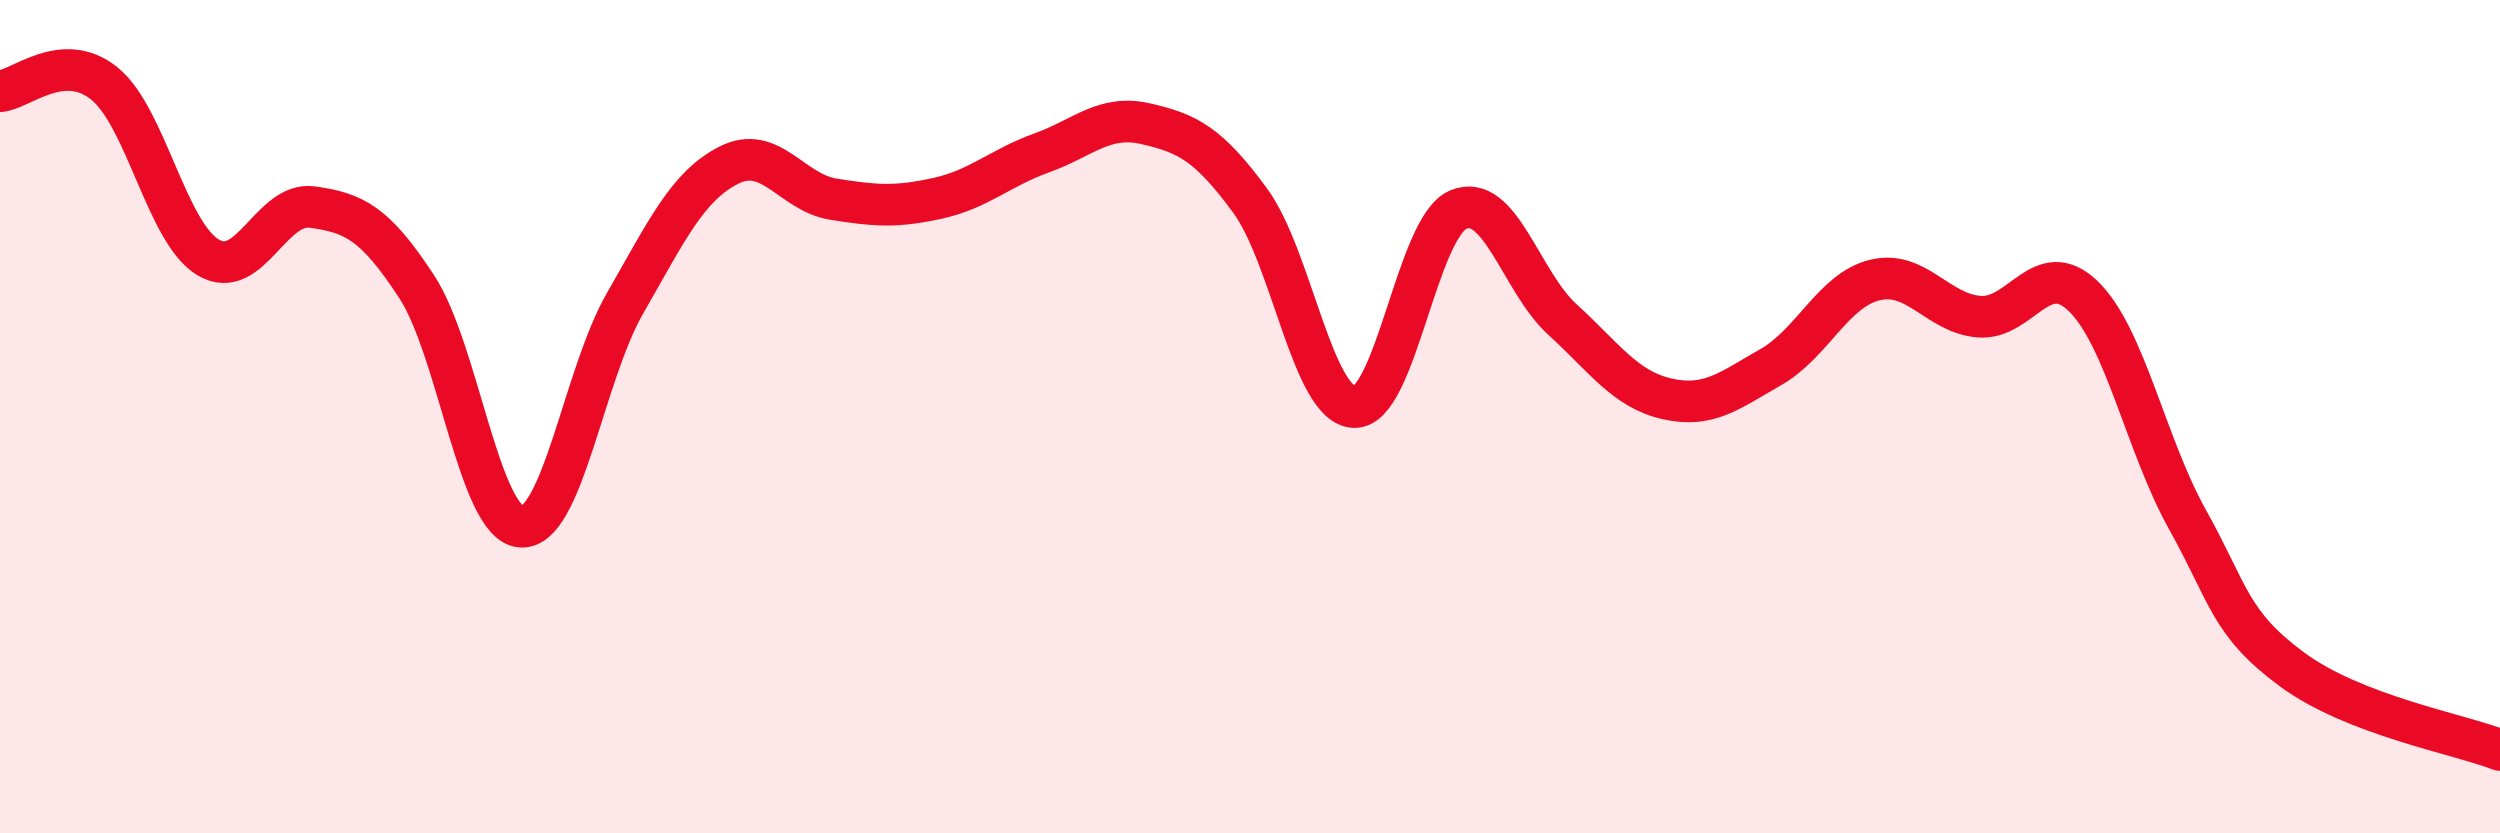 
    <svg width="60" height="20" viewBox="0 0 60 20" xmlns="http://www.w3.org/2000/svg">
      <path
        d="M 0,2.19 C 0.5,2.15 1.5,1.2 2.5,2 C 3.5,2.8 4,5.59 5,6.18 C 6,6.77 6.5,4.83 7.5,4.97 C 8.5,5.11 9,5.35 10,6.88 C 11,8.41 11.5,12.56 12.5,12.64 C 13.5,12.72 14,9.02 15,7.28 C 16,5.54 16.5,4.46 17.5,3.96 C 18.5,3.46 19,4.62 20,4.78 C 21,4.94 21.5,4.98 22.5,4.76 C 23.5,4.54 24,4.03 25,3.67 C 26,3.31 26.5,2.74 27.5,2.97 C 28.5,3.2 29,3.45 30,4.81 C 31,6.17 31.5,9.73 32.5,9.77 C 33.5,9.81 34,5.45 35,5.03 C 36,4.61 36.5,6.76 37.5,7.67 C 38.5,8.58 39,9.34 40,9.57 C 41,9.8 41.5,9.38 42.5,8.81 C 43.5,8.24 44,6.96 45,6.72 C 46,6.48 46.5,7.52 47.5,7.6 C 48.5,7.68 49,6.14 50,7.11 C 51,8.08 51.5,10.68 52.5,12.47 C 53.5,14.26 53.5,14.95 55,16.06 C 56.5,17.17 59,17.61 60,18L60 20L0 20Z"
        fill="#EB0A25"
        opacity="0.1"
        stroke-linecap="round"
        stroke-linejoin="round"
      />
      <path
        d="M 0,2.19 C 0.5,2.15 1.5,1.2 2.5,2 C 3.5,2.8 4,5.59 5,6.18 C 6,6.77 6.5,4.83 7.5,4.97 C 8.5,5.11 9,5.35 10,6.88 C 11,8.41 11.5,12.56 12.5,12.64 C 13.5,12.72 14,9.02 15,7.28 C 16,5.54 16.5,4.46 17.5,3.96 C 18.5,3.46 19,4.62 20,4.78 C 21,4.94 21.5,4.98 22.5,4.76 C 23.5,4.54 24,4.03 25,3.67 C 26,3.31 26.5,2.74 27.5,2.97 C 28.5,3.2 29,3.45 30,4.81 C 31,6.17 31.5,9.73 32.5,9.77 C 33.5,9.81 34,5.45 35,5.03 C 36,4.61 36.5,6.76 37.5,7.67 C 38.5,8.58 39,9.34 40,9.57 C 41,9.8 41.5,9.38 42.5,8.81 C 43.5,8.24 44,6.96 45,6.72 C 46,6.48 46.5,7.52 47.5,7.6 C 48.5,7.68 49,6.14 50,7.11 C 51,8.08 51.5,10.68 52.5,12.47 C 53.5,14.26 53.5,14.95 55,16.06 C 56.5,17.17 59,17.61 60,18"
        stroke="#EB0A25"
        stroke-width="1"
        fill="none"
        stroke-linecap="round"
        stroke-linejoin="round"
      />
    </svg>
  